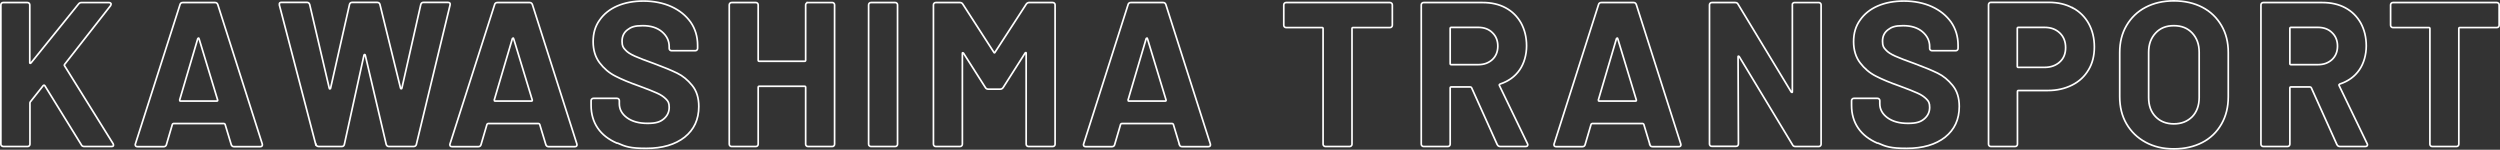 <?xml version="1.0" encoding="UTF-8"?>
<svg id="_レイヤー_1" data-name="レイヤー_1" xmlns="http://www.w3.org/2000/svg" version="1.1" viewBox="0 0 1469.3 88">
  <rect x="0" y="0" width="1469.3" height="88" fill="#333333" stroke="none"/>
  <!-- Generator: Adobe Illustrator 29.1.0, SVG Export Plug-In . SVG Version: 2.1.0 Build 142)  -->
  <defs>
    <style>
      .st0 {
        isolation: isolate;
      }

      .st1 {
        fill: none;
        stroke: #fff;
      }
    </style>
  </defs>
  <g id="KAWASHIMA_TRANSPORT" class="st0">
    <g class="st0">
      <path class="st1" d="M.9,85.7c-.3-.3-.4-.6-.4-1V2.9c0-.4.1-.7.4-1,.3-.3.6-.4,1-.4h14.2c.4,0,.7.1,1,.4.3.3.4.6.4,1v33.9c0,.2,0,.4.2.4.2,0,.3,0,.5-.2L46.2,2.3c.5-.6,1.1-.8,1.8-.8h16c.6,0,1,.2,1.2.5.2.4,0,.8-.2,1.3l-27,34.5c-.2.3-.3.6-.1.8l28.6,45.9c.2.5.2.8.2.8,0,.6-.4.8-1.2.8h-16c-.8,0-1.4-.3-1.7-1l-21.5-34.8c0-.2-.2-.2-.4-.2s-.3,0-.5.2l-7.6,9.6c-.2.3-.2.6-.2.7v24.1c0,.4-.1.7-.4,1-.3.3-.6.4-1,.4H2c-.4,0-.7-.1-1-.4Z"/>
      <path class="st1" d="M135.9,85l-3.6-11.9c-.2-.3-.4-.5-.6-.5h-29.8c-.2,0-.4.2-.6.5l-3.5,11.9c-.2.8-.8,1.2-1.6,1.2h-15.4c-.5,0-.8-.1-1.1-.4-.2-.3-.3-.7-.1-1.3L105.8,2.7c.2-.8.8-1.2,1.6-1.2h19c.8,0,1.3.4,1.6,1.2l26.1,81.8c0,.2.1.4.1.6,0,.7-.4,1.1-1.3,1.1h-15.4c-.8,0-1.3-.4-1.6-1.2ZM106.1,59.4h21.3c.5,0,.6-.2.5-.7l-10.9-35.9c0-.3-.2-.5-.4-.4-.2,0-.3.2-.4.4l-10.6,35.9c0,.5,0,.7.5.7Z"/>
      <path class="st1" d="M185.6,85L164.2,3v-.5c-.1-.7.3-1.1,1.2-1.1h15c.8,0,1.3.4,1.6,1.2l11.5,49.2c0,.3.2.5.4.5s.3-.2.4-.5l11.1-49.1c.2-.9.8-1.3,1.6-1.3h14.6c.9,0,1.5.4,1.7,1.2l12.1,49.2c0,.2.2.4.4.4.2,0,.3-.1.4-.4l11.1-49.1c.2-.9.8-1.3,1.6-1.3h14.3c1.1,0,1.6.5,1.3,1.6l-19.8,81.9c-.2.8-.8,1.2-1.7,1.2h-14.4c-.8,0-1.3-.4-1.6-1.2l-12.3-52.4c0-.3-.2-.5-.4-.5s-.3.2-.4.5l-11.5,52.3c-.2.9-.7,1.3-1.6,1.3h-13.4c-.9,0-1.5-.4-1.7-1.2Z"/>
      <path class="st1" d="M320.8,85l-3.6-11.9c-.2-.3-.4-.5-.6-.5h-29.8c-.2,0-.4.2-.6.5l-3.5,11.9c-.2.8-.8,1.2-1.6,1.2h-15.4c-.5,0-.8-.1-1.1-.4-.2-.3-.3-.7-.1-1.3L290.7,2.7c.2-.8.8-1.2,1.6-1.2h19c.8,0,1.3.4,1.6,1.2l26.1,81.8c0,.2.1.4.1.6,0,.7-.4,1.1-1.3,1.1h-15.4c-.8,0-1.3-.4-1.6-1.2ZM291,59.4h21.3c.5,0,.6-.2.5-.7l-10.9-35.9c0-.3-.2-.5-.4-.4-.2,0-.3.2-.4.4l-10.6,35.9c0,.5,0,.7.5.7Z"/>
      <path class="st1" d="M362.5,84.1c-4.8-2.1-8.6-5-11.2-8.8-2.6-3.8-3.9-8.3-3.9-13.4v-2.7c0-.4.1-.7.4-1,.3-.3.6-.4,1-.4h13.8c.4,0,.7.1,1,.4.3.3.4.6.4,1v1.8c0,3.2,1.5,6,4.5,8.2,3,2.2,7,3.3,12.1,3.3s7.5-.9,9.6-2.7c2.1-1.8,3.1-4.1,3.1-6.7s-.6-3.6-1.9-4.9c-1.3-1.3-3-2.5-5.3-3.5-2.2-1-5.7-2.4-10.6-4.2-5.4-1.9-10-3.8-13.7-5.7-3.8-1.9-6.9-4.6-9.4-7.9-2.5-3.3-3.8-7.5-3.8-12.4s1.2-9.1,3.8-12.7c2.5-3.6,6-6.4,10.4-8.3,4.4-1.9,9.6-2.9,15.4-2.9s11.6,1.1,16.4,3.3c4.8,2.2,8.5,5.2,11.3,9.1,2.7,3.9,4.1,8.5,4.1,13.6v1.8c0,.4-.1.7-.4,1-.3.3-.6.4-1,.4h-13.9c-.4,0-.7-.1-1-.4-.3-.3-.4-.6-.4-1v-1c0-3.4-1.4-6.3-4.2-8.7-2.8-2.4-6.6-3.6-11.4-3.6s-6.8.8-8.9,2.4c-2.1,1.6-3.2,3.8-3.2,6.7s.6,3.7,1.9,5.1c1.2,1.4,3.1,2.6,5.6,3.7,2.5,1.1,6.3,2.6,11.4,4.4,5.7,2.1,10.2,4,13.5,5.6,3.3,1.6,6.2,4,8.8,7.2,2.6,3.2,3.9,7.3,3.9,12.4,0,7.6-2.8,13.6-8.3,18-5.6,4.4-13.1,6.6-22.6,6.6s-12.1-1-16.9-3.1Z"/>
      <path class="st1" d="M473.9,1.9c.3-.3.6-.4,1-.4h14.2c.4,0,.7.1,1,.4.3.3.4.6.4,1v81.8c0,.4-.1.7-.4,1-.3.3-.6.4-1,.4h-14.2c-.4,0-.7-.1-1-.4-.3-.3-.4-.6-.4-1v-33.4c0-.4-.2-.6-.6-.6h-26.7c-.4,0-.6.2-.6.6v33.4c0,.4-.1.7-.4,1-.3.3-.6.4-1,.4h-14.2c-.4,0-.7-.1-1-.4-.3-.3-.4-.6-.4-1V2.9c0-.4.1-.7.4-1,.3-.3.6-.4,1-.4h14.2c.4,0,.7.1,1,.4.3.3.4.6.4,1v32.5c0,.4.2.6.6.6h26.7c.4,0,.6-.2.6-.6V2.9c0-.4.1-.7.4-1Z"/>
      <path class="st1" d="M510.9,85.7c-.3-.3-.4-.6-.4-1V2.9c0-.4.1-.7.4-1,.3-.3.6-.4,1-.4h14.2c.4,0,.7.1,1,.4.3.3.4.6.4,1v81.8c0,.4-.1.7-.4,1-.3.3-.6.4-1,.4h-14.2c-.4,0-.7-.1-1-.4Z"/>
      <path class="st1" d="M604.5,1.5h14.2c.4,0,.7.1,1,.4.3.3.4.6.4,1v81.8c0,.4-.1.7-.4,1s-.6.4-1,.4h-14.2c-.4,0-.7-.1-1-.4-.3-.3-.4-.6-.4-1V31.4c0-.3,0-.5-.2-.5s-.3.1-.5.4l-12.8,20.1c-.4.6-1,1-1.7,1h-7.1c-.7,0-1.3-.3-1.7-1l-12.8-20.1c-.2-.2-.3-.3-.5-.3-.2,0-.2.2-.2.5v53.2c0,.4-.1.7-.4,1-.3.3-.6.4-1,.4h-14.2c-.4,0-.7-.1-1-.4-.3-.3-.4-.6-.4-1V2.9c0-.4.1-.7.4-1,.3-.3.6-.4,1-.4h14.2c.7,0,1.3.3,1.7,1l18.2,28.2c.2.5.5.5.7,0l18.3-28.2c.4-.6,1-1,1.7-1Z"/>
      <path class="st1" d="M693.2,85l-3.6-11.9c-.2-.3-.4-.5-.6-.5h-29.8c-.2,0-.4.2-.6.5l-3.5,11.9c-.2.8-.8,1.2-1.6,1.2h-15.4c-.5,0-.8-.1-1.1-.4-.2-.3-.3-.7-.1-1.3l26.1-81.8c.2-.8.8-1.2,1.6-1.2h19c.8,0,1.3.4,1.6,1.2l26.1,81.8c0,.2.1.4.1.6,0,.7-.4,1.1-1.3,1.1h-15.4c-.8,0-1.3-.4-1.6-1.2ZM663.5,59.4h21.3c.5,0,.6-.2.5-.7l-10.9-35.9c0-.3-.2-.5-.4-.4-.2,0-.3.2-.4.4l-10.6,35.9c0,.5,0,.7.5.7Z"/>
      <path class="st1" d="M817.9,1.9c.3.3.4.6.4,1v11.9c0,.4-.1.7-.4,1-.3.3-.6.4-1,.4h-21.7c-.4,0-.6.2-.6.6v67.9c0,.4-.1.7-.4,1s-.6.4-1,.4h-14.2c-.4,0-.7-.1-1-.4-.3-.3-.4-.6-.4-1V16.8c0-.4-.2-.6-.6-.6h-21.1c-.4,0-.7-.1-1-.4-.3-.3-.4-.6-.4-1V2.9c0-.4.1-.7.4-1,.3-.3.6-.4,1-.4h61c.4,0,.7.1,1,.4Z"/>
      <path class="st1" d="M880,85.1l-15.1-33.5c-.2-.3-.4-.5-.7-.5h-11.3c-.4,0-.6.2-.6.6v33c0,.4-.1.7-.4,1-.3.3-.6.4-1,.4h-14.2c-.4,0-.7-.1-1-.4-.3-.3-.4-.6-.4-1V2.9c0-.4.1-.7.4-1,.3-.3.6-.4,1-.4h34.6c5.2,0,9.7,1,13.6,3.1,3.9,2.1,6.9,5.1,9.1,9,2.1,3.9,3.2,8.3,3.2,13.4s-1.4,10.2-4.1,14.1c-2.7,3.9-6.6,6.7-11.5,8.3-.4.2-.5.4-.4.8l16.5,34.2c.2.3.2.6.2.7,0,.6-.4,1-1.3,1h-14.9c-.8,0-1.4-.4-1.7-1.1ZM852.3,16.7v20.7c0,.4.2.6.6.6h15.9c3.4,0,6.1-1,8.3-3,2.1-2,3.2-4.6,3.2-7.9s-1.1-5.9-3.2-7.9c-2.1-2.1-4.9-3.1-8.3-3.1h-15.9c-.4,0-.6.2-.6.6Z"/>
      <path class="st1" d="M969.7,85l-3.6-11.9c-.2-.3-.4-.5-.6-.5h-29.8c-.2,0-.4.2-.6.5l-3.5,11.9c-.2.8-.8,1.2-1.6,1.2h-15.4c-.5,0-.8-.1-1.1-.4-.2-.3-.3-.7-.1-1.3l26.1-81.8c.2-.8.8-1.2,1.6-1.2h19c.8,0,1.3.4,1.6,1.2l26.1,81.8c0,.2.1.4.1.6,0,.7-.4,1.1-1.3,1.1h-15.4c-.8,0-1.3-.4-1.6-1.2ZM939.9,59.4h21.3c.5,0,.6-.2.5-.7l-10.9-35.9c0-.3-.2-.5-.4-.4-.2,0-.3.2-.4.4l-10.6,35.9c0,.5,0,.7.5.7Z"/>
      <path class="st1" d="M1053.7,1.9c.3-.3.6-.4,1-.4h14.2c.4,0,.7.1,1,.4.3.3.4.6.4,1v81.8c0,.4-.1.7-.4,1-.3.3-.6.4-1,.4h-13.7c-.8,0-1.4-.3-1.7-1l-31.3-51.8c-.2-.2-.3-.3-.5-.3-.2,0-.2.2-.2.5l.2,51.1c0,.4-.1.7-.4,1-.3.3-.6.4-1,.4h-14.2c-.4,0-.7-.1-1-.4-.3-.3-.4-.6-.4-1V2.9c0-.4.1-.7.4-1,.3-.3.6-.4,1-.4h13.7c.8,0,1.4.3,1.7,1l31.2,51.5c.2.2.3.3.5.3.2,0,.2-.2.2-.5V2.9c-.1-.4,0-.7.3-1Z"/>
      <path class="st1" d="M1103.3,84.1c-4.8-2.1-8.6-5-11.2-8.8-2.6-3.8-3.9-8.3-3.9-13.4v-2.7c0-.4.1-.7.4-1,.3-.3.6-.4,1-.4h13.8c.4,0,.7.1,1,.4.3.3.4.6.4,1v1.8c0,3.2,1.5,6,4.5,8.2,3,2.2,7,3.3,12.1,3.3s7.5-.9,9.6-2.7c2.1-1.8,3.1-4.1,3.1-6.7s-.6-3.6-1.9-4.9c-1.3-1.3-3-2.5-5.3-3.5-2.2-1-5.7-2.4-10.6-4.2-5.4-1.9-10-3.8-13.7-5.7-3.8-1.9-6.9-4.6-9.4-7.9-2.5-3.3-3.8-7.5-3.8-12.4s1.2-9.1,3.8-12.7c2.5-3.6,6-6.4,10.4-8.3,4.4-1.9,9.6-2.9,15.4-2.9s11.6,1.1,16.4,3.3c4.8,2.2,8.5,5.2,11.3,9.1,2.7,3.9,4.1,8.5,4.1,13.6v1.8c0,.4-.1.7-.4,1-.3.3-.6.4-1,.4h-13.9c-.4,0-.7-.1-1-.4-.3-.3-.4-.6-.4-1v-1c0-3.4-1.4-6.3-4.2-8.7-2.8-2.4-6.6-3.6-11.4-3.6s-6.8.8-8.9,2.4c-2.1,1.6-3.2,3.8-3.2,6.7s.6,3.7,1.9,5.1c1.2,1.4,3.1,2.6,5.6,3.7,2.5,1.1,6.3,2.6,11.4,4.4,5.7,2.1,10.2,4,13.5,5.6,3.3,1.6,6.2,4,8.8,7.2,2.6,3.2,3.9,7.3,3.9,12.4,0,7.6-2.8,13.6-8.3,18-5.6,4.4-13.1,6.6-22.6,6.6s-12.1-1-16.9-3.1Z"/>
      <path class="st1" d="M1218.2,4.6c4,2.2,7.2,5.3,9.4,9.3,2.2,4,3.3,8.6,3.3,13.7s-1.1,9.6-3.4,13.4c-2.3,3.9-5.5,6.9-9.7,9-4.2,2.1-8.9,3.2-14.3,3.2h-17.2c-.4,0-.6.2-.6.6v30.9c0,.4-.1.7-.4,1-.3.3-.6.4-1,.4h-14.2c-.4,0-.7-.1-1-.4-.3-.3-.4-.6-.4-1V2.8c0-.4.1-.7.4-1s.6-.4,1-.4h34.1c5.3,0,10,1.1,14,3.3ZM1210.6,36.4c2.3-2.1,3.4-4.9,3.4-8.4s-1.1-6.4-3.4-8.6c-2.3-2.2-5.2-3.3-9-3.3h-15.4c-.4,0-.6.2-.6.6v22.3c0,.4.2.6.6.6h15.4c3.7,0,6.7-1.1,9-3.2Z"/>
      <path class="st1" d="M1261,83.6c-4.8-2.6-8.5-6.2-11.2-10.8-2.7-4.6-4-10-4-16v-25.9c0-6,1.3-11.3,4-15.9,2.7-4.6,6.4-8.2,11.2-10.7,4.8-2.5,10.3-3.8,16.6-3.8s12,1.3,16.8,3.8c4.8,2.5,8.5,6.1,11.2,10.7,2.7,4.6,4,9.9,4,15.9v25.9c0,6.1-1.3,11.4-4,16.1-2.7,4.7-6.4,8.3-11.2,10.8-4.8,2.5-10.4,3.8-16.8,3.8s-11.8-1.3-16.6-3.9ZM1288.4,68.6c2.7-2.8,4.1-6.6,4.1-11.3v-26.6c0-4.7-1.4-8.4-4.1-11.3-2.7-2.9-6.3-4.3-10.8-4.3s-8,1.4-10.7,4.3c-2.7,2.9-4.1,6.6-4.1,11.3v26.6c0,4.7,1.3,8.4,4.1,11.3,2.7,2.8,6.3,4.2,10.7,4.2s8-1.4,10.8-4.2Z"/>
      <path class="st1" d="M1373.5,85.1l-15.1-33.5c-.2-.3-.4-.5-.7-.5h-11.3c-.4,0-.6.2-.6.6v33c0,.4-.1.7-.4,1-.3.3-.6.4-1,.4h-14.2c-.4,0-.7-.1-1-.4-.3-.3-.4-.6-.4-1V2.9c0-.4.1-.7.4-1,.3-.3.6-.4,1-.4h34.6c5.2,0,9.7,1,13.6,3.1,3.9,2.1,6.9,5.1,9.1,9,2.1,3.9,3.2,8.3,3.2,13.4s-1.4,10.2-4.1,14.1c-2.7,3.9-6.6,6.7-11.5,8.3-.4.2-.5.4-.4.8l16.5,34.2c.2.3.2.6.2.7,0,.6-.4,1-1.3,1h-14.9c-.8,0-1.4-.4-1.7-1.1ZM1345.8,16.7v20.7c0,.4.2.6.6.6h15.9c3.4,0,6.1-1,8.3-3,2.1-2,3.2-4.6,3.2-7.9s-1.1-5.9-3.2-7.9c-2.1-2.1-4.9-3.1-8.3-3.1h-15.9c-.4,0-.6.2-.6.6Z"/>
      <path class="st1" d="M1468.4,1.9c.3.3.4.6.4,1v11.9c0,.4-.1.7-.4,1-.3.3-.6.4-1,.4h-21.7c-.4,0-.6.2-.6.6v67.9c0,.4-.1.7-.4,1s-.6.4-1,.4h-14.2c-.4,0-.7-.1-1-.4-.3-.3-.4-.6-.4-1V16.8c0-.4-.2-.6-.6-.6h-21.1c-.4,0-.7-.1-1-.4-.3-.3-.4-.6-.4-1V2.9c0-.4.1-.7.4-1,.3-.3.6-.4,1-.4h61c.4,0,.7.1,1,.4Z"/>
    </g>
  </g>
</svg>